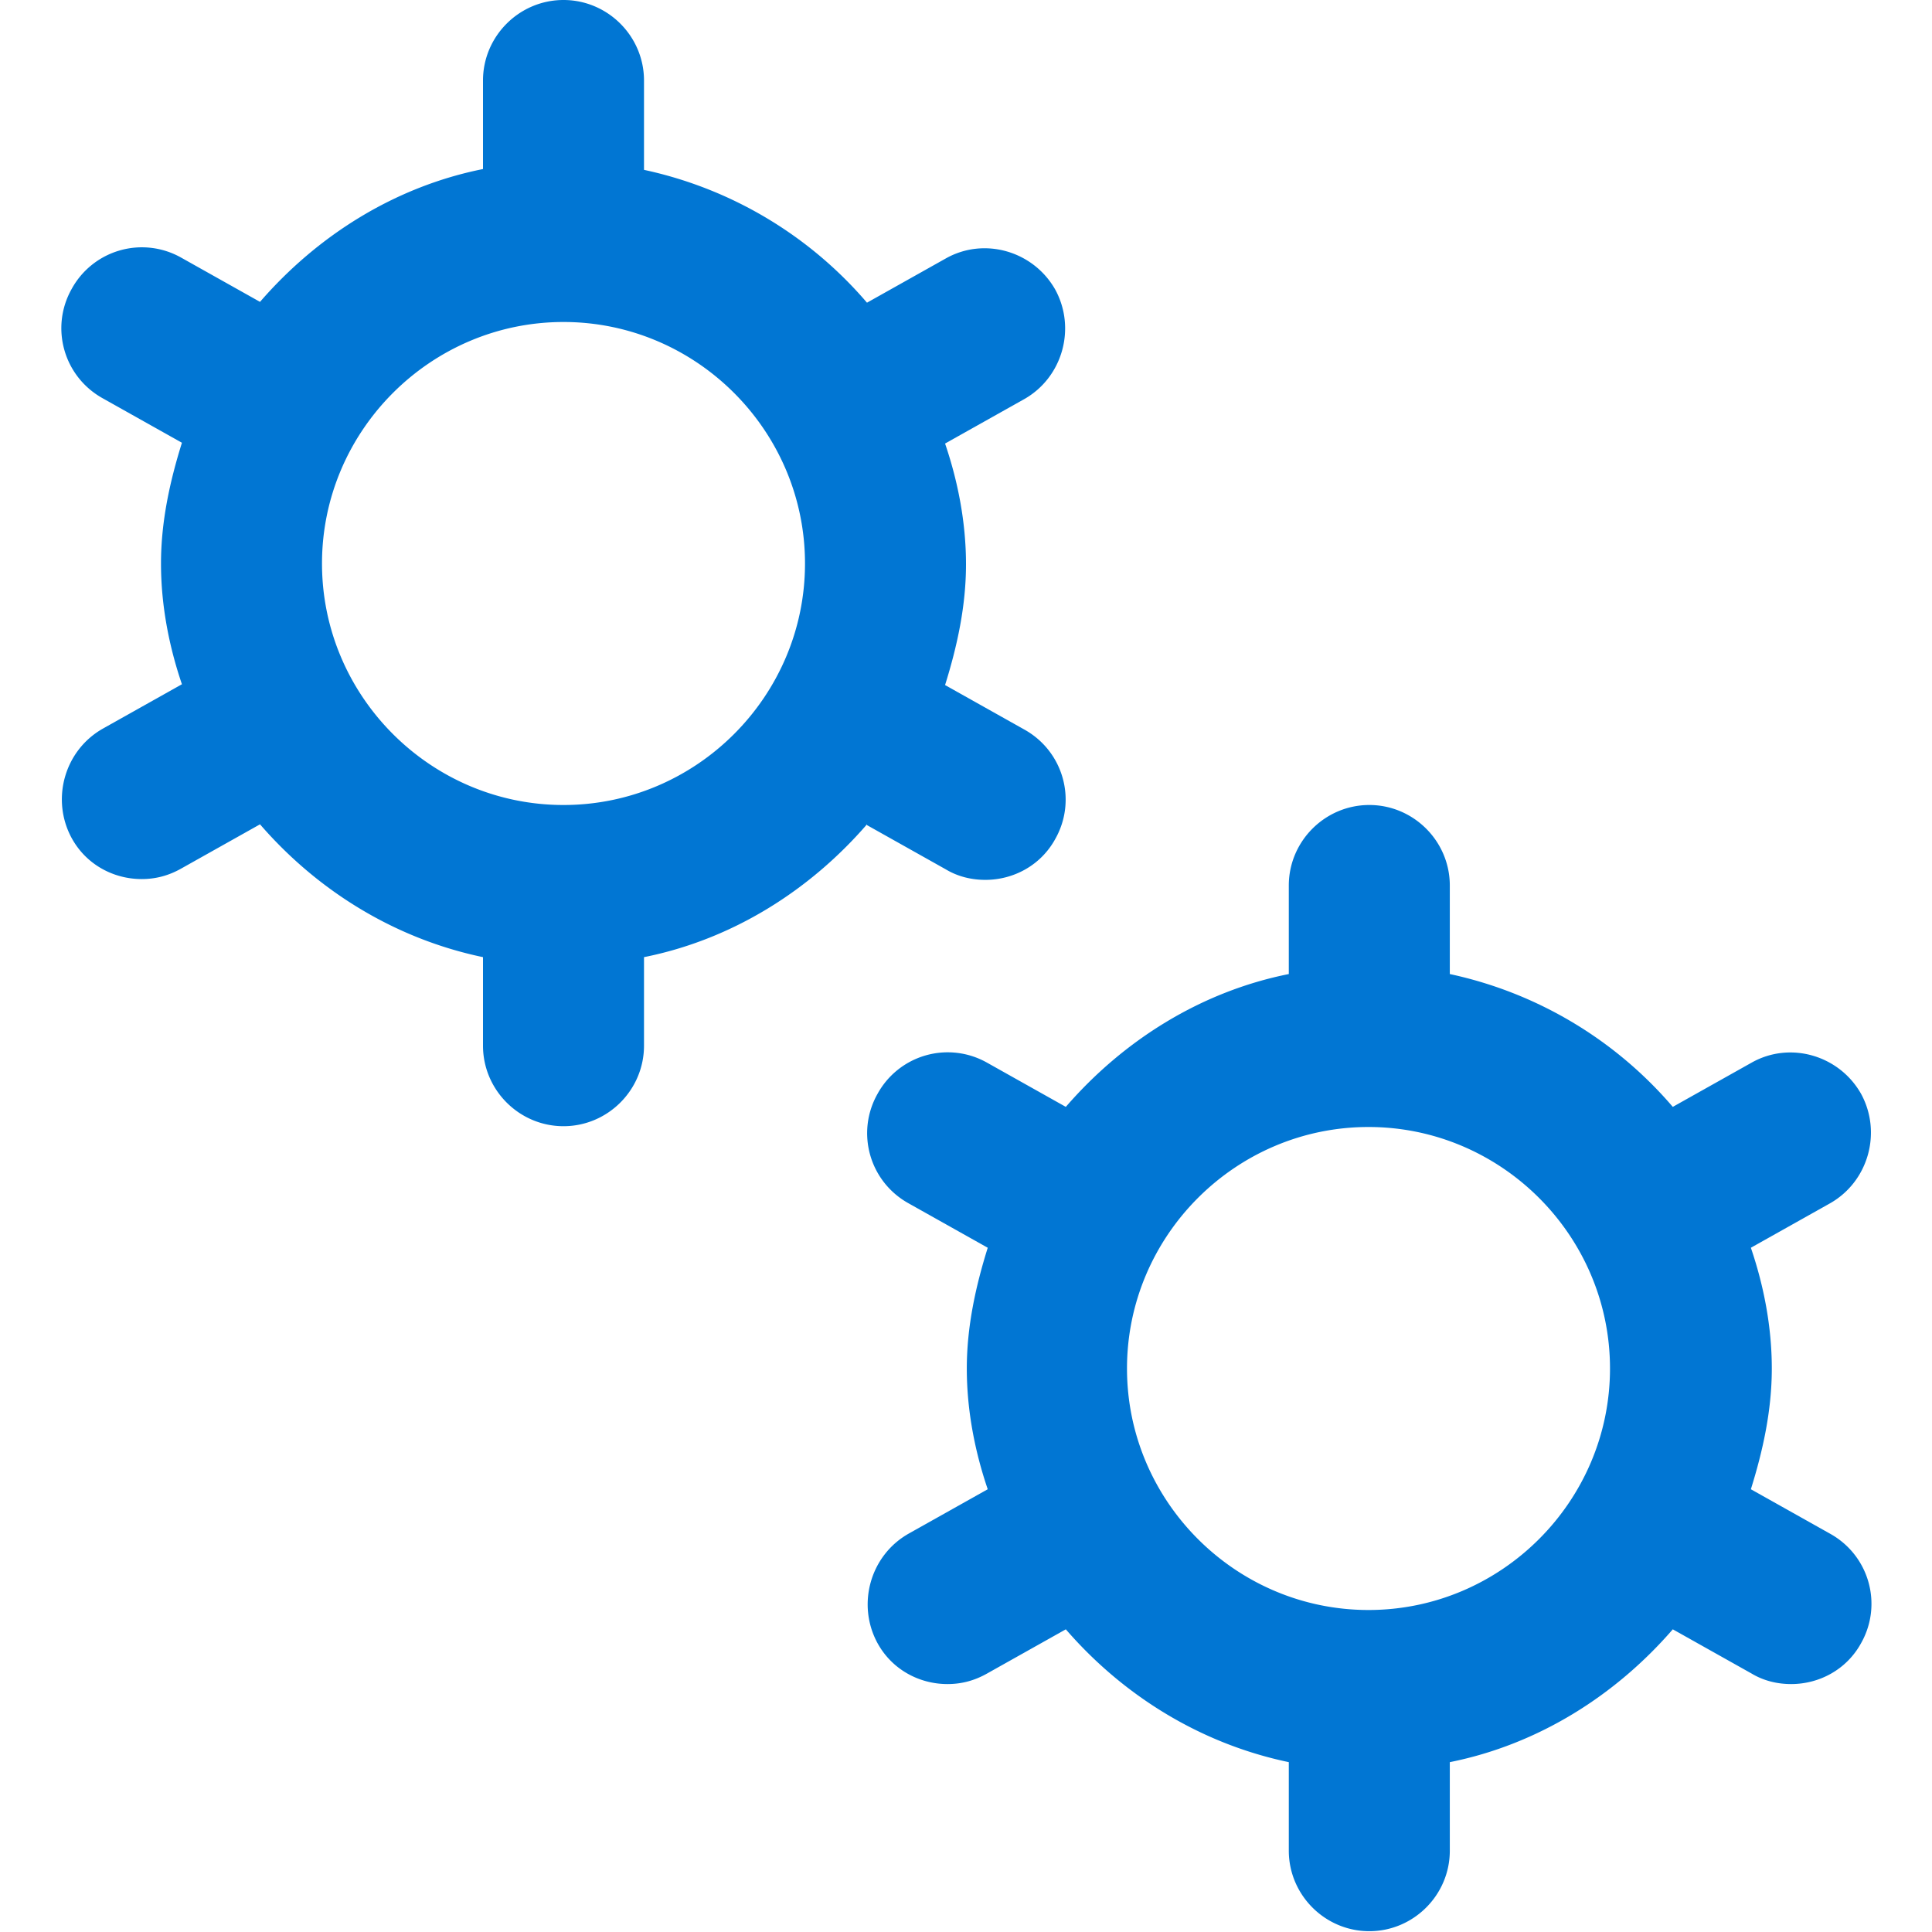 <svg xmlns="http://www.w3.org/2000/svg" version="1.1" xmlns:xlink="http://www.w3.org/1999/xlink" width="512" height="512" x="0" y="0" viewBox="0 0 24 24" style="enable-background:new 0 0 512 512" xml:space="preserve" class=""><g><path d="m22.73 19.05-.98-.55c.15-.48.26-.98.26-1.5s-.1-1.03-.26-1.5l.98-.55c.48-.27.65-.88.39-1.36-.27-.48-.88-.66-1.36-.39l-.98.55a5.037 5.037 0 0 0-2.77-1.65V11c0-.55-.45-1-1-1s-1 .45-1 1v1.1c-1.1.22-2.06.83-2.77 1.65l-.98-.55a.994.994 0 0 0-1.36.39c-.27.48-.1 1.09.39 1.36l.98.55c-.15.48-.26.98-.26 1.5s.1 1.03.26 1.5l-.98.55c-.48.27-.65.88-.39 1.36.18.33.52.51.87.51.17 0 .33-.04.49-.13l.98-.55c.71.82 1.67 1.42 2.77 1.65v1.1c0 .55.45 1 1 1s1-.45 1-1v-1.1c1.1-.22 2.06-.83 2.77-1.65l.98.55c.15.09.32.13.49.13.35 0 .69-.18.87-.51.27-.48.1-1.09-.39-1.36ZM17 20c-1.65 0-3-1.35-3-3s1.35-3 3-3 3 1.35 3 3-1.35 3-3 3Zm-6.23-9.75.98.55c.15.09.32.13.49.13.35 0 .69-.18.87-.51.27-.48.1-1.09-.39-1.36l-.98-.55c.15-.48.26-.98.26-1.5s-.1-1.03-.26-1.5l.98-.55c.48-.27.65-.88.39-1.36-.27-.48-.88-.66-1.36-.39l-.98.55A5.037 5.037 0 0 0 8 2.11V1c0-.55-.45-1-1-1S6 .45 6 1v1.1c-1.1.22-2.06.83-2.77 1.65l-.98-.55a.994.994 0 0 0-1.36.39c-.27.48-.1 1.09.39 1.36l.98.55C2.11 5.98 2 6.48 2 7s.1 1.03.26 1.5l-.98.55c-.48.27-.65.88-.39 1.36.18.33.52.51.87.51.17 0 .33-.04.49-.13l.98-.55c.71.82 1.67 1.42 2.77 1.65v1.1c0 .55.45 1 1 1s1-.45 1-1v-1.1c1.1-.22 2.06-.83 2.77-1.65ZM7 10c-1.65 0-3-1.35-3-3s1.35-3 3-3 3 1.35 3 3-1.35 3-3 3Z" fill="#0176d3" opacity="1" data-original="#000000" class=""></path></g></svg>